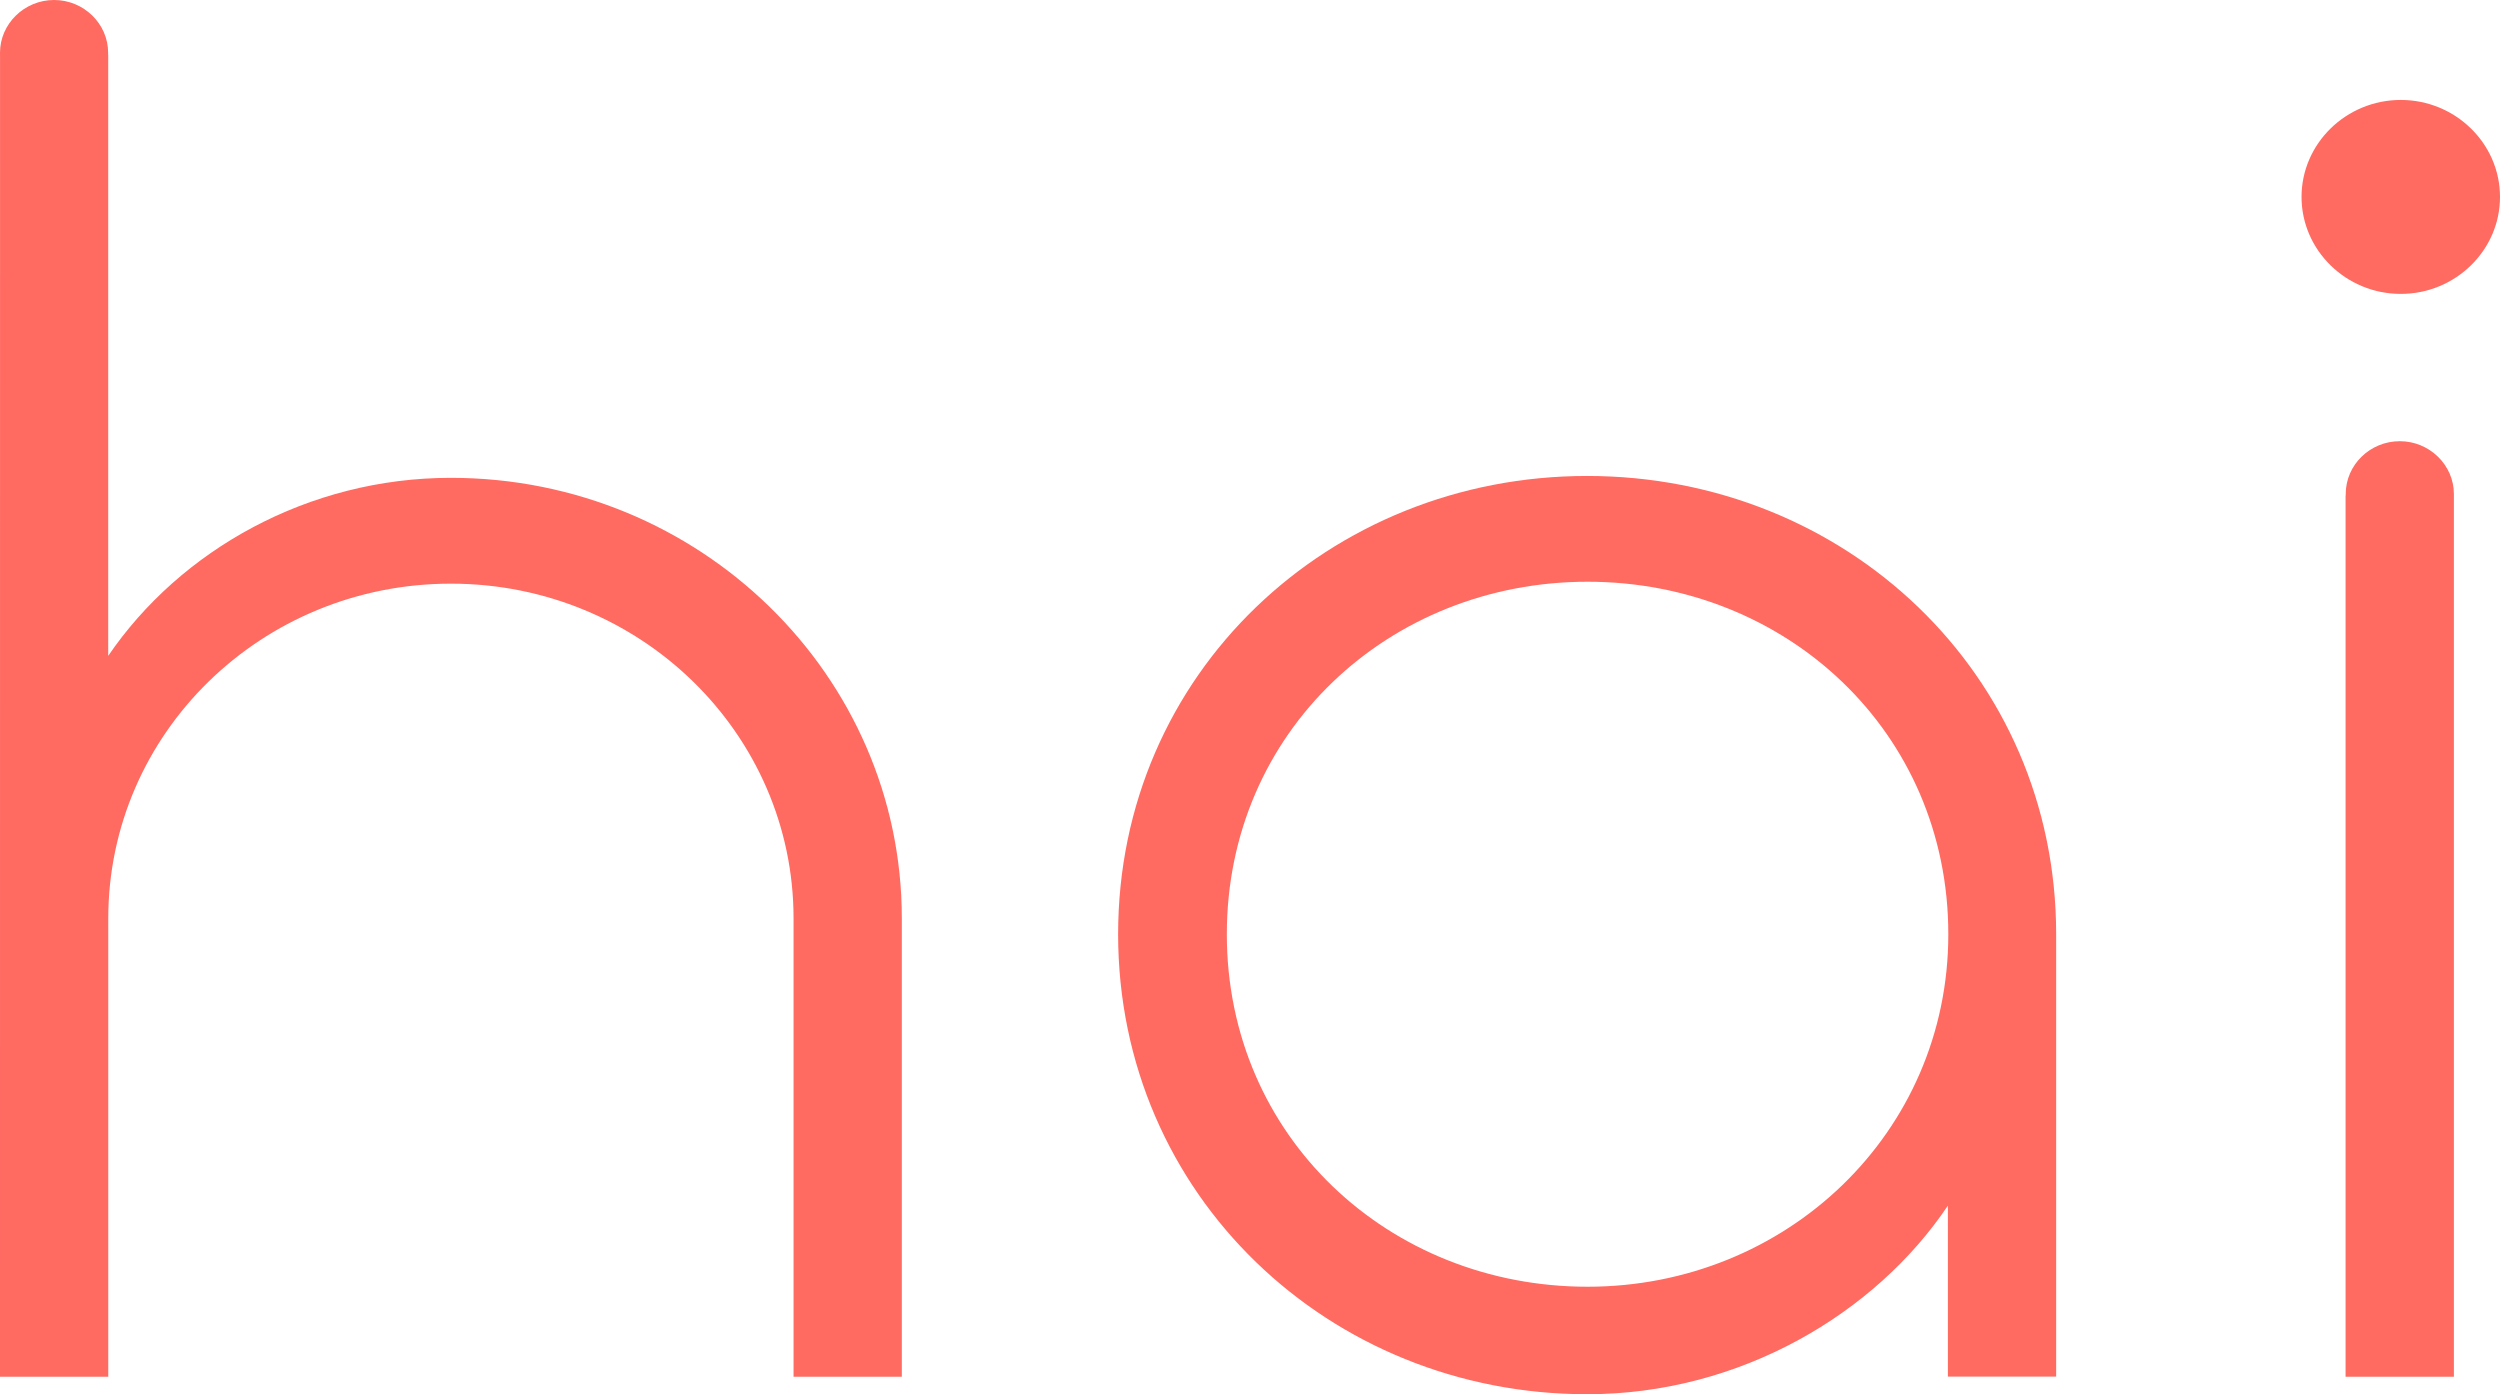 <?xml version="1.0" encoding="utf-8"?>
<!-- Generator: Adobe Illustrator 16.0.4, SVG Export Plug-In . SVG Version: 6.00 Build 0)  -->
<!DOCTYPE svg PUBLIC "-//W3C//DTD SVG 1.1//EN" "http://www.w3.org/Graphics/SVG/1.1/DTD/svg11.dtd">
<svg version="1.1" id="Layer_1" xmlns="http://www.w3.org/2000/svg" xmlns:xlink="http://www.w3.org/1999/xlink" x="0px" y="0px"
	 width="52px" height="29px" viewBox="0 0 52 29" enable-background="new 0 0 52 29" xml:space="preserve">
<path fill="#FF6A61" d="M0.001,1.141L0.001,1.141L0,28.636h2.252v-9.532c0-3.852,3.189-6.964,7.127-6.964
	c3.938,0,7.127,3.117,7.127,6.964v9.532h2.252v-9.532c0-5.059-4.203-9.165-9.38-9.165c-2.964,0-5.627,1.502-7.127,3.703V1.141H2.249
	c0-0.014,0-0.028,0-0.042C2.25,0.495,1.743,0,1.125,0C0.507,0,0,0.495,0,1.099C0,1.113,0,1.127,0.001,1.141z"/>
<path fill="#FF6A61" d="M51.041,10.306v18.33h-2.253v-18.33h0.003c0-0.01,0-0.021,0-0.03c0-0.607,0.506-1.099,1.125-1.099
	c0.617,0,1.125,0.495,1.125,1.099C51.041,10.285,51.04,10.295,51.041,10.306L51.041,10.306z"/>
<path fill="#FF6A61" d="M49.936,6.113c-1.137,0-2.064-0.907-2.064-2.017s0.928-2.017,2.064-2.017S52,2.985,52,4.096
	S51.072,6.113,49.936,6.113z"/>
<path fill="#FF6A61" d="M33.012,29c-5.364,0-9.755-4.143-9.755-9.568s4.391-9.532,9.755-9.532c5.365,0,9.756,4.106,9.756,9.532
	v9.201h-2.252v-3.556C39.016,27.314,36.201,29,33.012,29z M40.525,19.432c0-4.215-3.378-7.332-7.504-7.332
	c-4.127,0-7.503,3.117-7.503,7.332s3.376,7.332,7.503,7.332C37.147,26.764,40.525,23.574,40.525,19.432z"/>
</svg>
